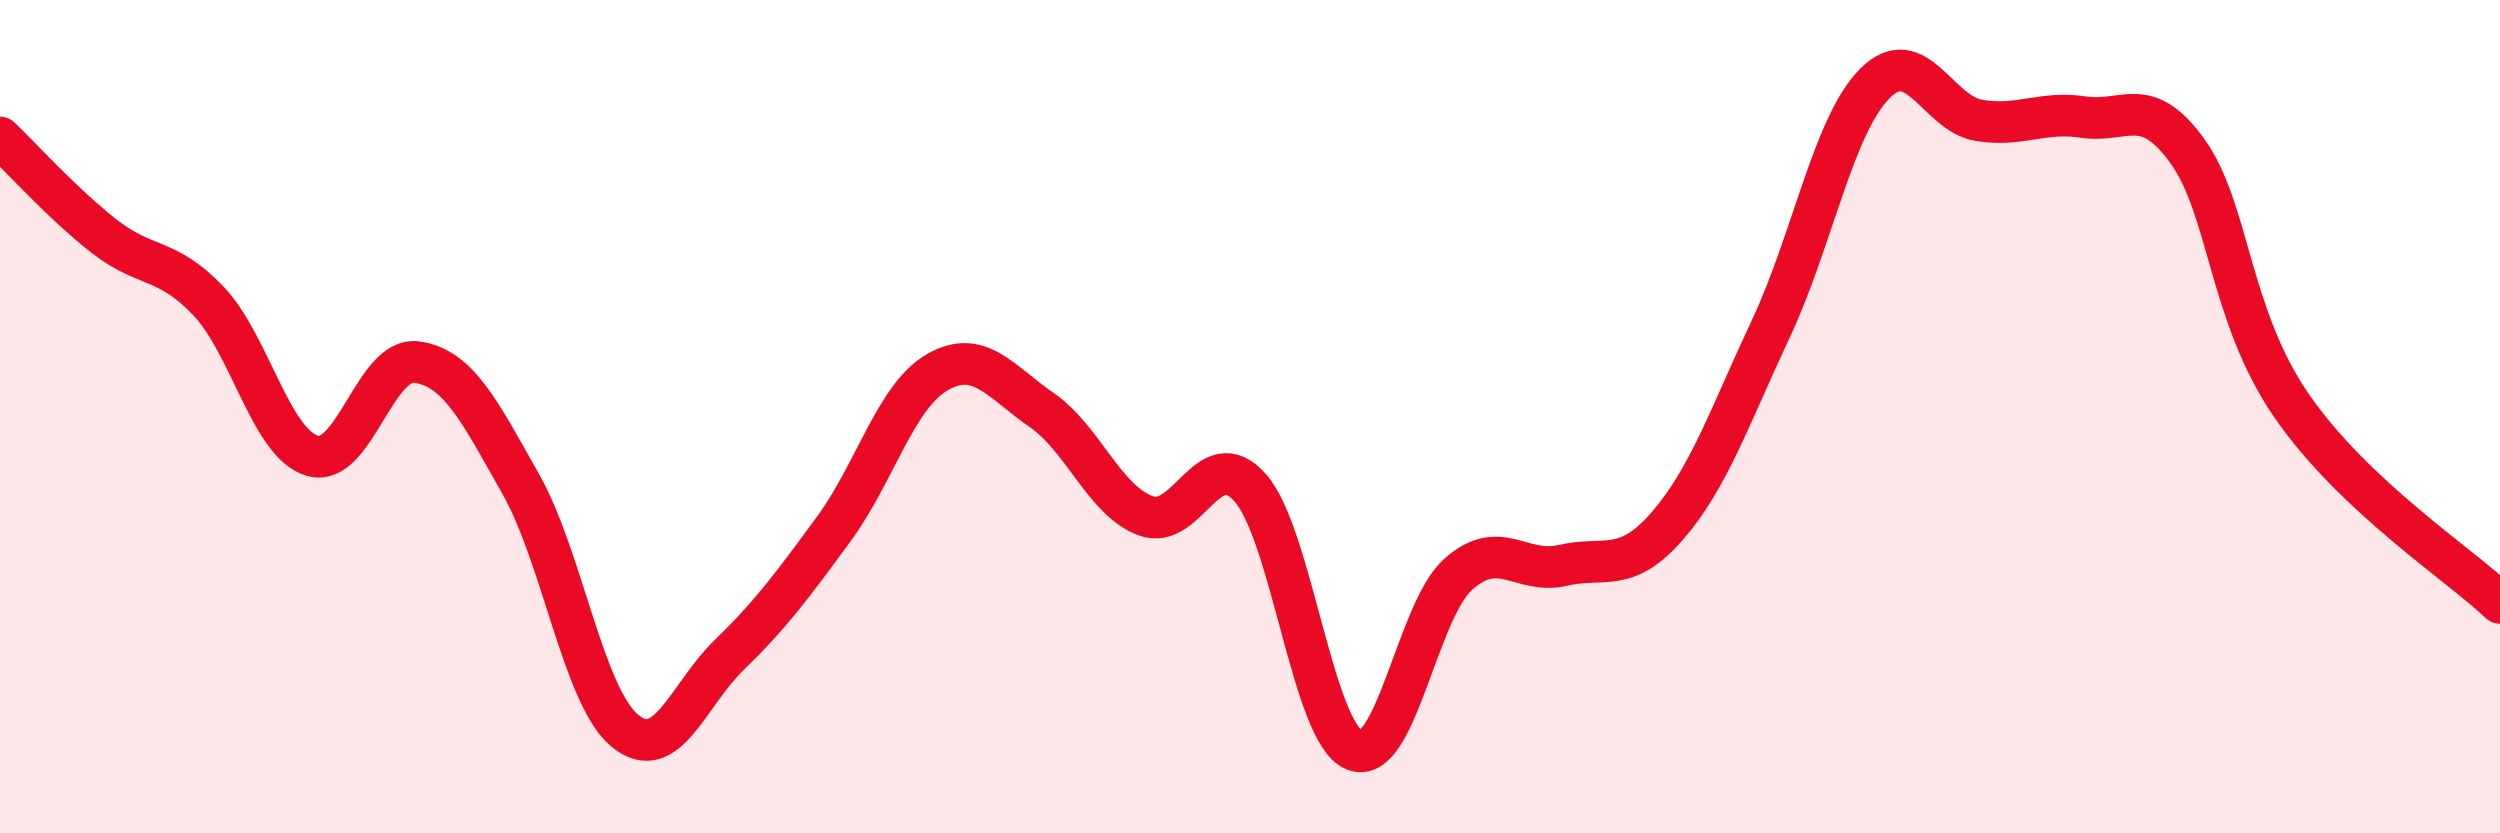 
    <svg width="60" height="20" viewBox="0 0 60 20" xmlns="http://www.w3.org/2000/svg">
      <path
        d="M 0,3.3 C 0.5,3.77 1.5,4.89 2.5,5.67 C 3.5,6.45 4,6.17 5,7.22 C 6,8.27 6.5,10.65 7.5,10.94 C 8.5,11.23 9,8.55 10,8.69 C 11,8.83 11.5,9.85 12.5,11.62 C 13.5,13.39 14,16.72 15,17.54 C 16,18.36 16.5,16.69 17.5,15.72 C 18.5,14.75 19,14.07 20,12.71 C 21,11.35 21.5,9.5 22.5,8.93 C 23.5,8.36 24,9.15 25,9.84 C 26,10.53 26.5,12.01 27.5,12.38 C 28.5,12.75 29,10.58 30,11.7 C 31,12.82 31.5,17.58 32.5,18 C 33.5,18.42 34,14.67 35,13.78 C 36,12.89 36.5,13.8 37.5,13.57 C 38.5,13.34 39,13.78 40,12.64 C 41,11.5 41.5,10.02 42.5,7.89 C 43.5,5.76 44,3 45,2 C 46,1 46.5,2.73 47.5,2.89 C 48.5,3.05 49,2.66 50,2.81 C 51,2.96 51.5,2.24 52.5,3.63 C 53.5,5.02 53.5,7.57 55,9.74 C 56.5,11.91 59,13.52 60,14.47L60 20L0 20Z"
        fill="#EB0A25"
        opacity="0.1"
        stroke-linecap="round"
        stroke-linejoin="round"
      />
      <path
        d="M 0,3.3 C 0.5,3.77 1.5,4.89 2.5,5.67 C 3.5,6.45 4,6.17 5,7.22 C 6,8.27 6.5,10.65 7.5,10.94 C 8.5,11.23 9,8.55 10,8.69 C 11,8.83 11.5,9.85 12.5,11.62 C 13.5,13.39 14,16.72 15,17.54 C 16,18.36 16.5,16.69 17.5,15.72 C 18.5,14.75 19,14.07 20,12.71 C 21,11.35 21.5,9.5 22.5,8.93 C 23.5,8.36 24,9.15 25,9.84 C 26,10.53 26.5,12.01 27.5,12.38 C 28.5,12.75 29,10.58 30,11.7 C 31,12.82 31.5,17.58 32.5,18 C 33.5,18.42 34,14.67 35,13.78 C 36,12.89 36.5,13.8 37.5,13.57 C 38.5,13.34 39,13.78 40,12.64 C 41,11.5 41.5,10.02 42.5,7.89 C 43.5,5.76 44,3 45,2 C 46,1 46.5,2.73 47.5,2.89 C 48.5,3.05 49,2.66 50,2.81 C 51,2.96 51.5,2.24 52.5,3.63 C 53.5,5.02 53.5,7.57 55,9.74 C 56.5,11.91 59,13.52 60,14.47"
        stroke="#EB0A25"
        stroke-width="1"
        fill="none"
        stroke-linecap="round"
        stroke-linejoin="round"
      />
    </svg>
  